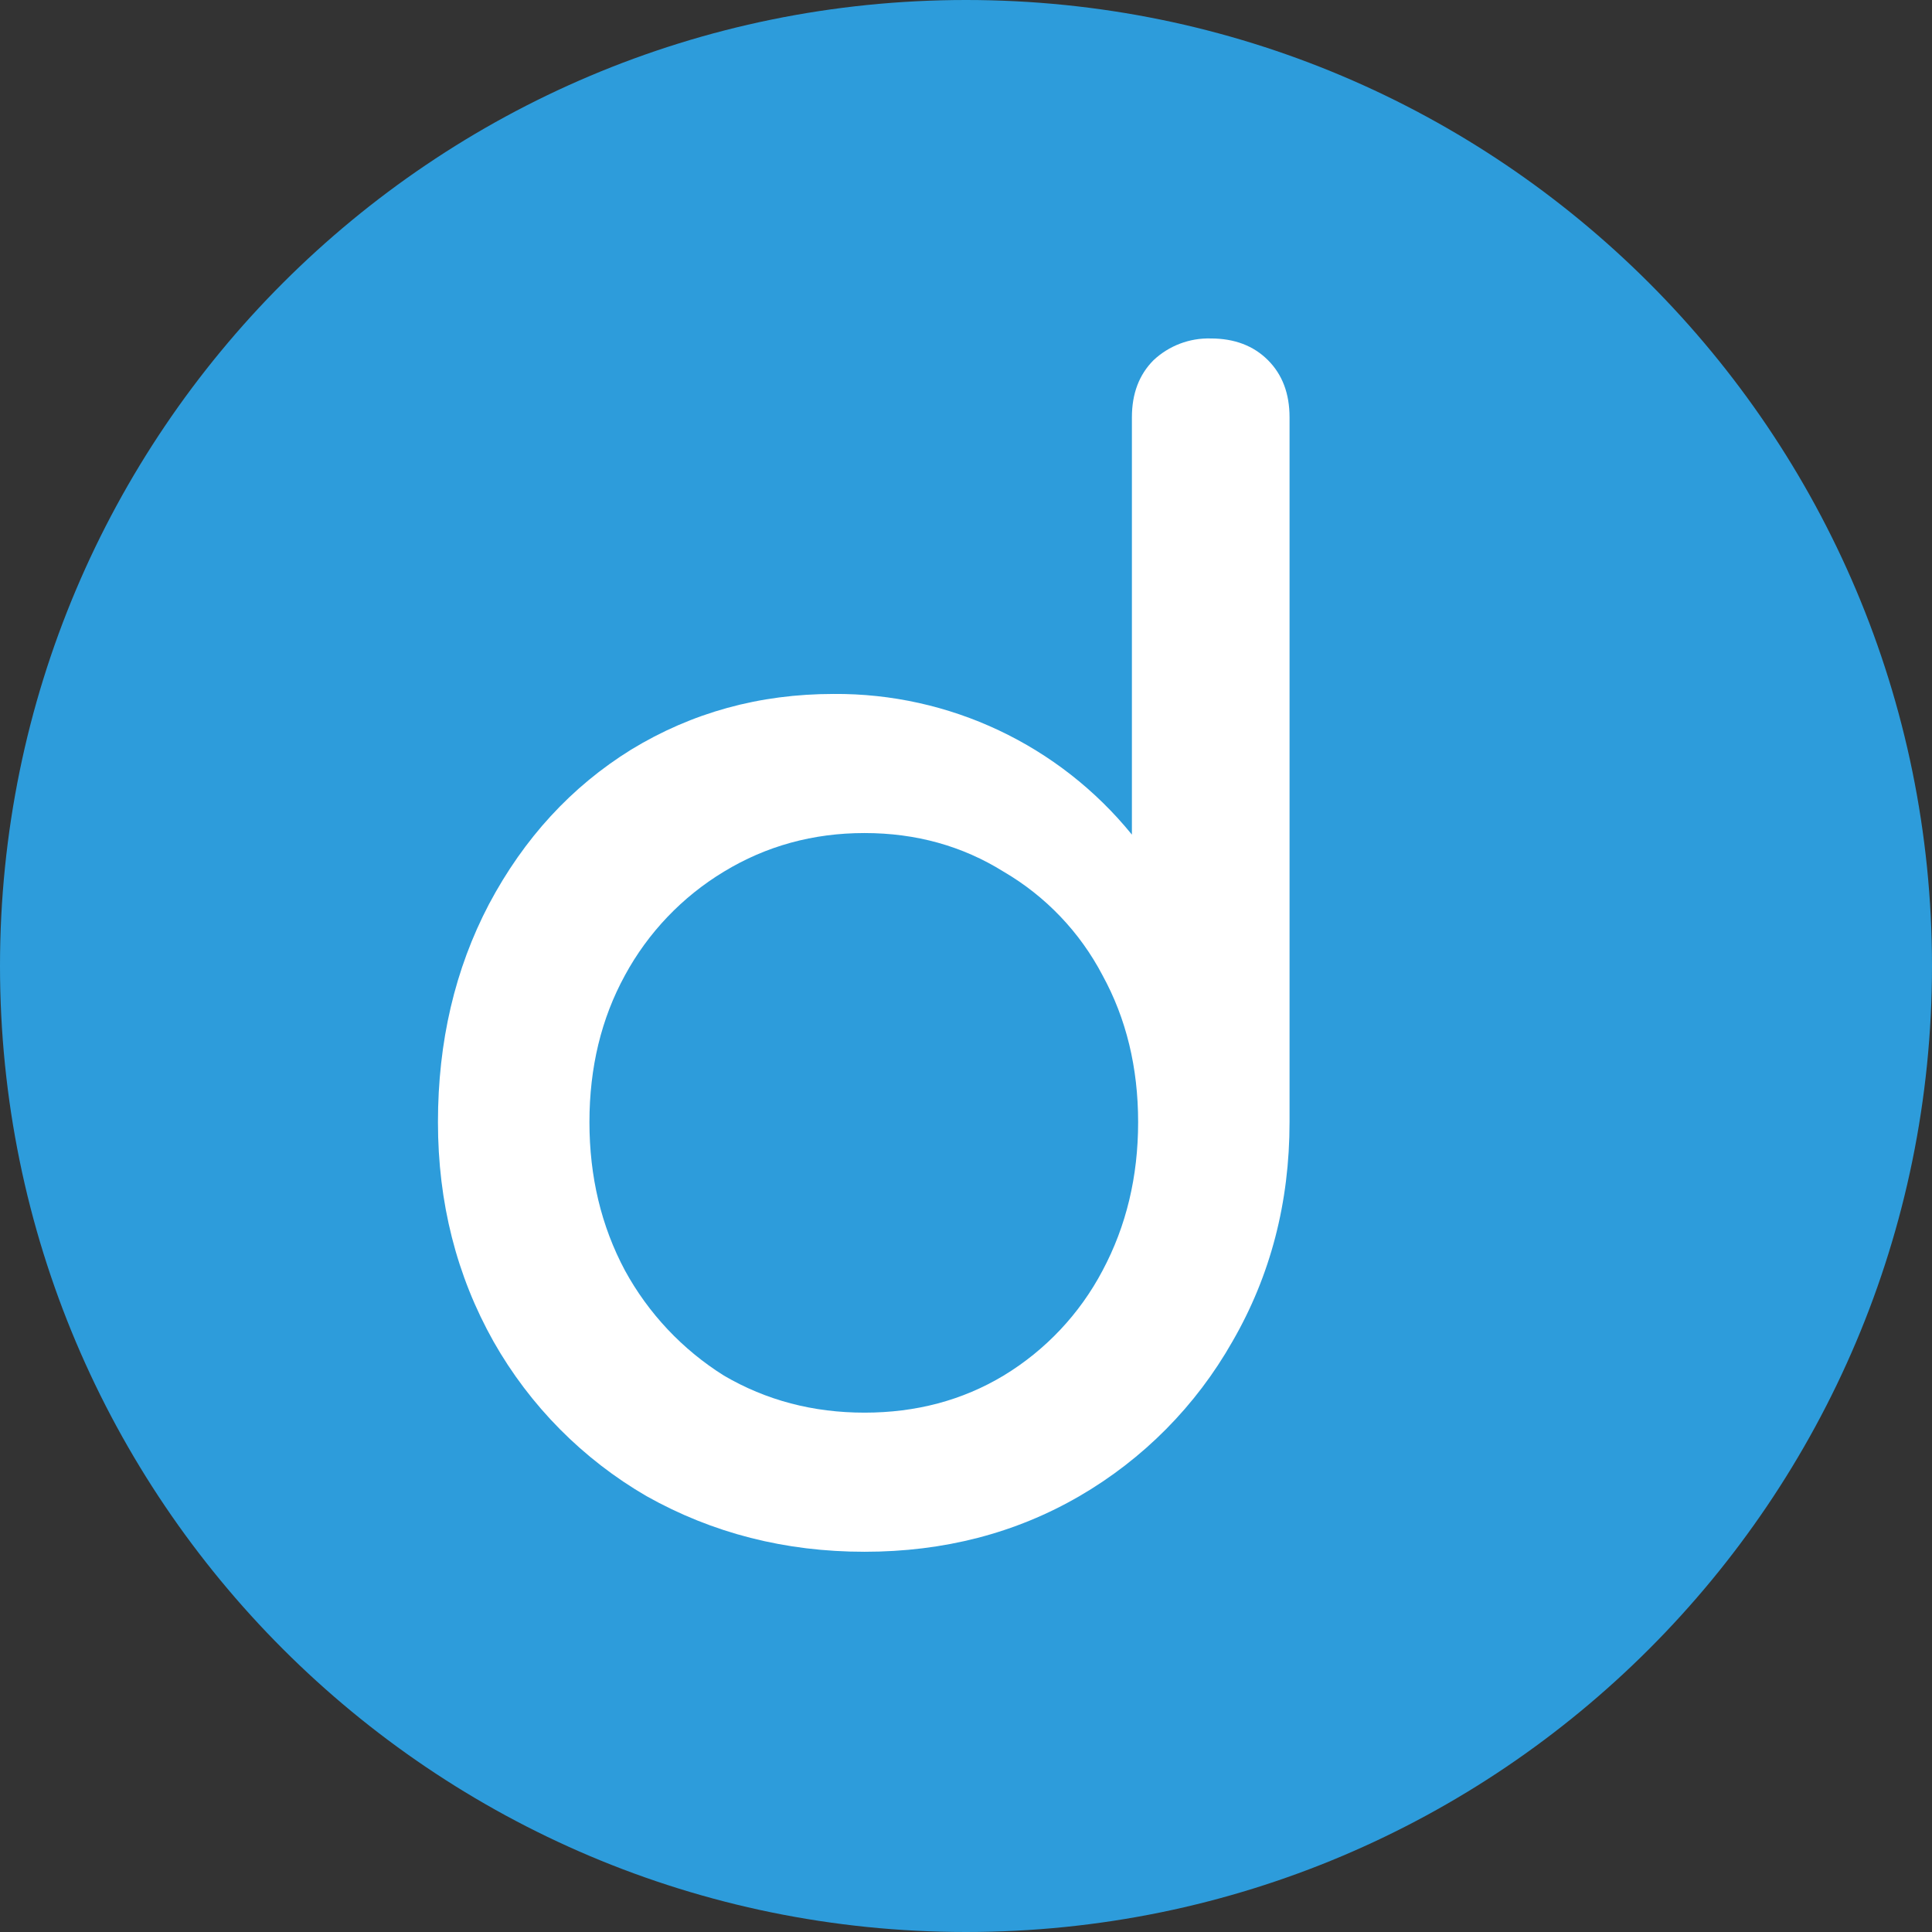 <?xml version="1.0" encoding="UTF-8"?>
<svg xmlns="http://www.w3.org/2000/svg" xmlns:xlink="http://www.w3.org/1999/xlink" width="600pt" height="600pt" viewBox="0 0 600 600" version="1.1">
<rect x="0" y="0" width="600" height="600" fill="#333333" stroke="none"/>
<g id="surface1">
<path style=" stroke:none;fill-rule:evenodd;fill:rgb(17.647%,61.176%,85.882%);fill-opacity:1;" d="M 600 300 C 600 465.684 465.684 600 300 600 C 134.316 600 0 465.684 0 300 C 0 134.316 134.316 0 300 0 C 465.684 0 600 134.316 600 300 Z M 600 300 "/>
<path style=" stroke:none;fill-rule:nonzero;fill:rgb(100%,100%,100%);fill-opacity:1;" d="M 376.012 105.113 C 383.363 105.113 389.289 107.363 393.77 111.844 C 398.25 116.324 400.48 122.23 400.48 129.602 L 400.48 348.488 C 400.48 373.426 394.574 396.168 382.727 416.645 C 371.43 436.578 355.031 453.145 335.211 464.645 C 315.375 476.156 293.137 481.914 268.48 481.914 C 243.844 481.914 221.289 476.156 200.793 464.645 C 180.977 453.145 164.578 436.578 153.281 416.645 C 141.77 396.168 136.012 373.445 136.012 348.488 C 136.012 323.531 141.281 300.957 151.855 280.801 C 162.73 260.324 177.449 244.312 196.012 232.801 C 214.895 221.289 235.855 215.512 258.883 215.512 C 294.793 215.25 328.883 231.324 351.523 259.199 L 351.523 129.602 C 351.523 122.23 353.773 116.324 358.258 111.844 C 363.055 107.348 369.438 104.926 376.012 105.113 Z M 268.48 438.711 C 284.492 438.711 298.895 434.887 311.68 427.199 C 324.699 419.316 335.32 408.039 342.414 394.574 C 349.762 380.793 353.457 365.438 353.457 348.488 C 353.457 331.539 349.762 316.312 342.395 302.887 C 335.387 289.488 324.742 278.336 311.68 270.711 C 298.895 262.727 284.492 258.711 268.48 258.711 C 252.488 258.711 237.918 262.727 224.793 270.711 C 211.879 278.516 201.277 289.625 194.082 302.887 C 186.73 316.312 183.055 331.52 183.055 348.488 C 183.055 365.457 186.73 380.793 194.082 394.555 C 201.359 407.891 211.941 419.129 224.812 427.199 C 237.938 434.887 252.488 438.711 268.5 438.711 Z M 268.48 438.711 "/>
</g>
</svg>
